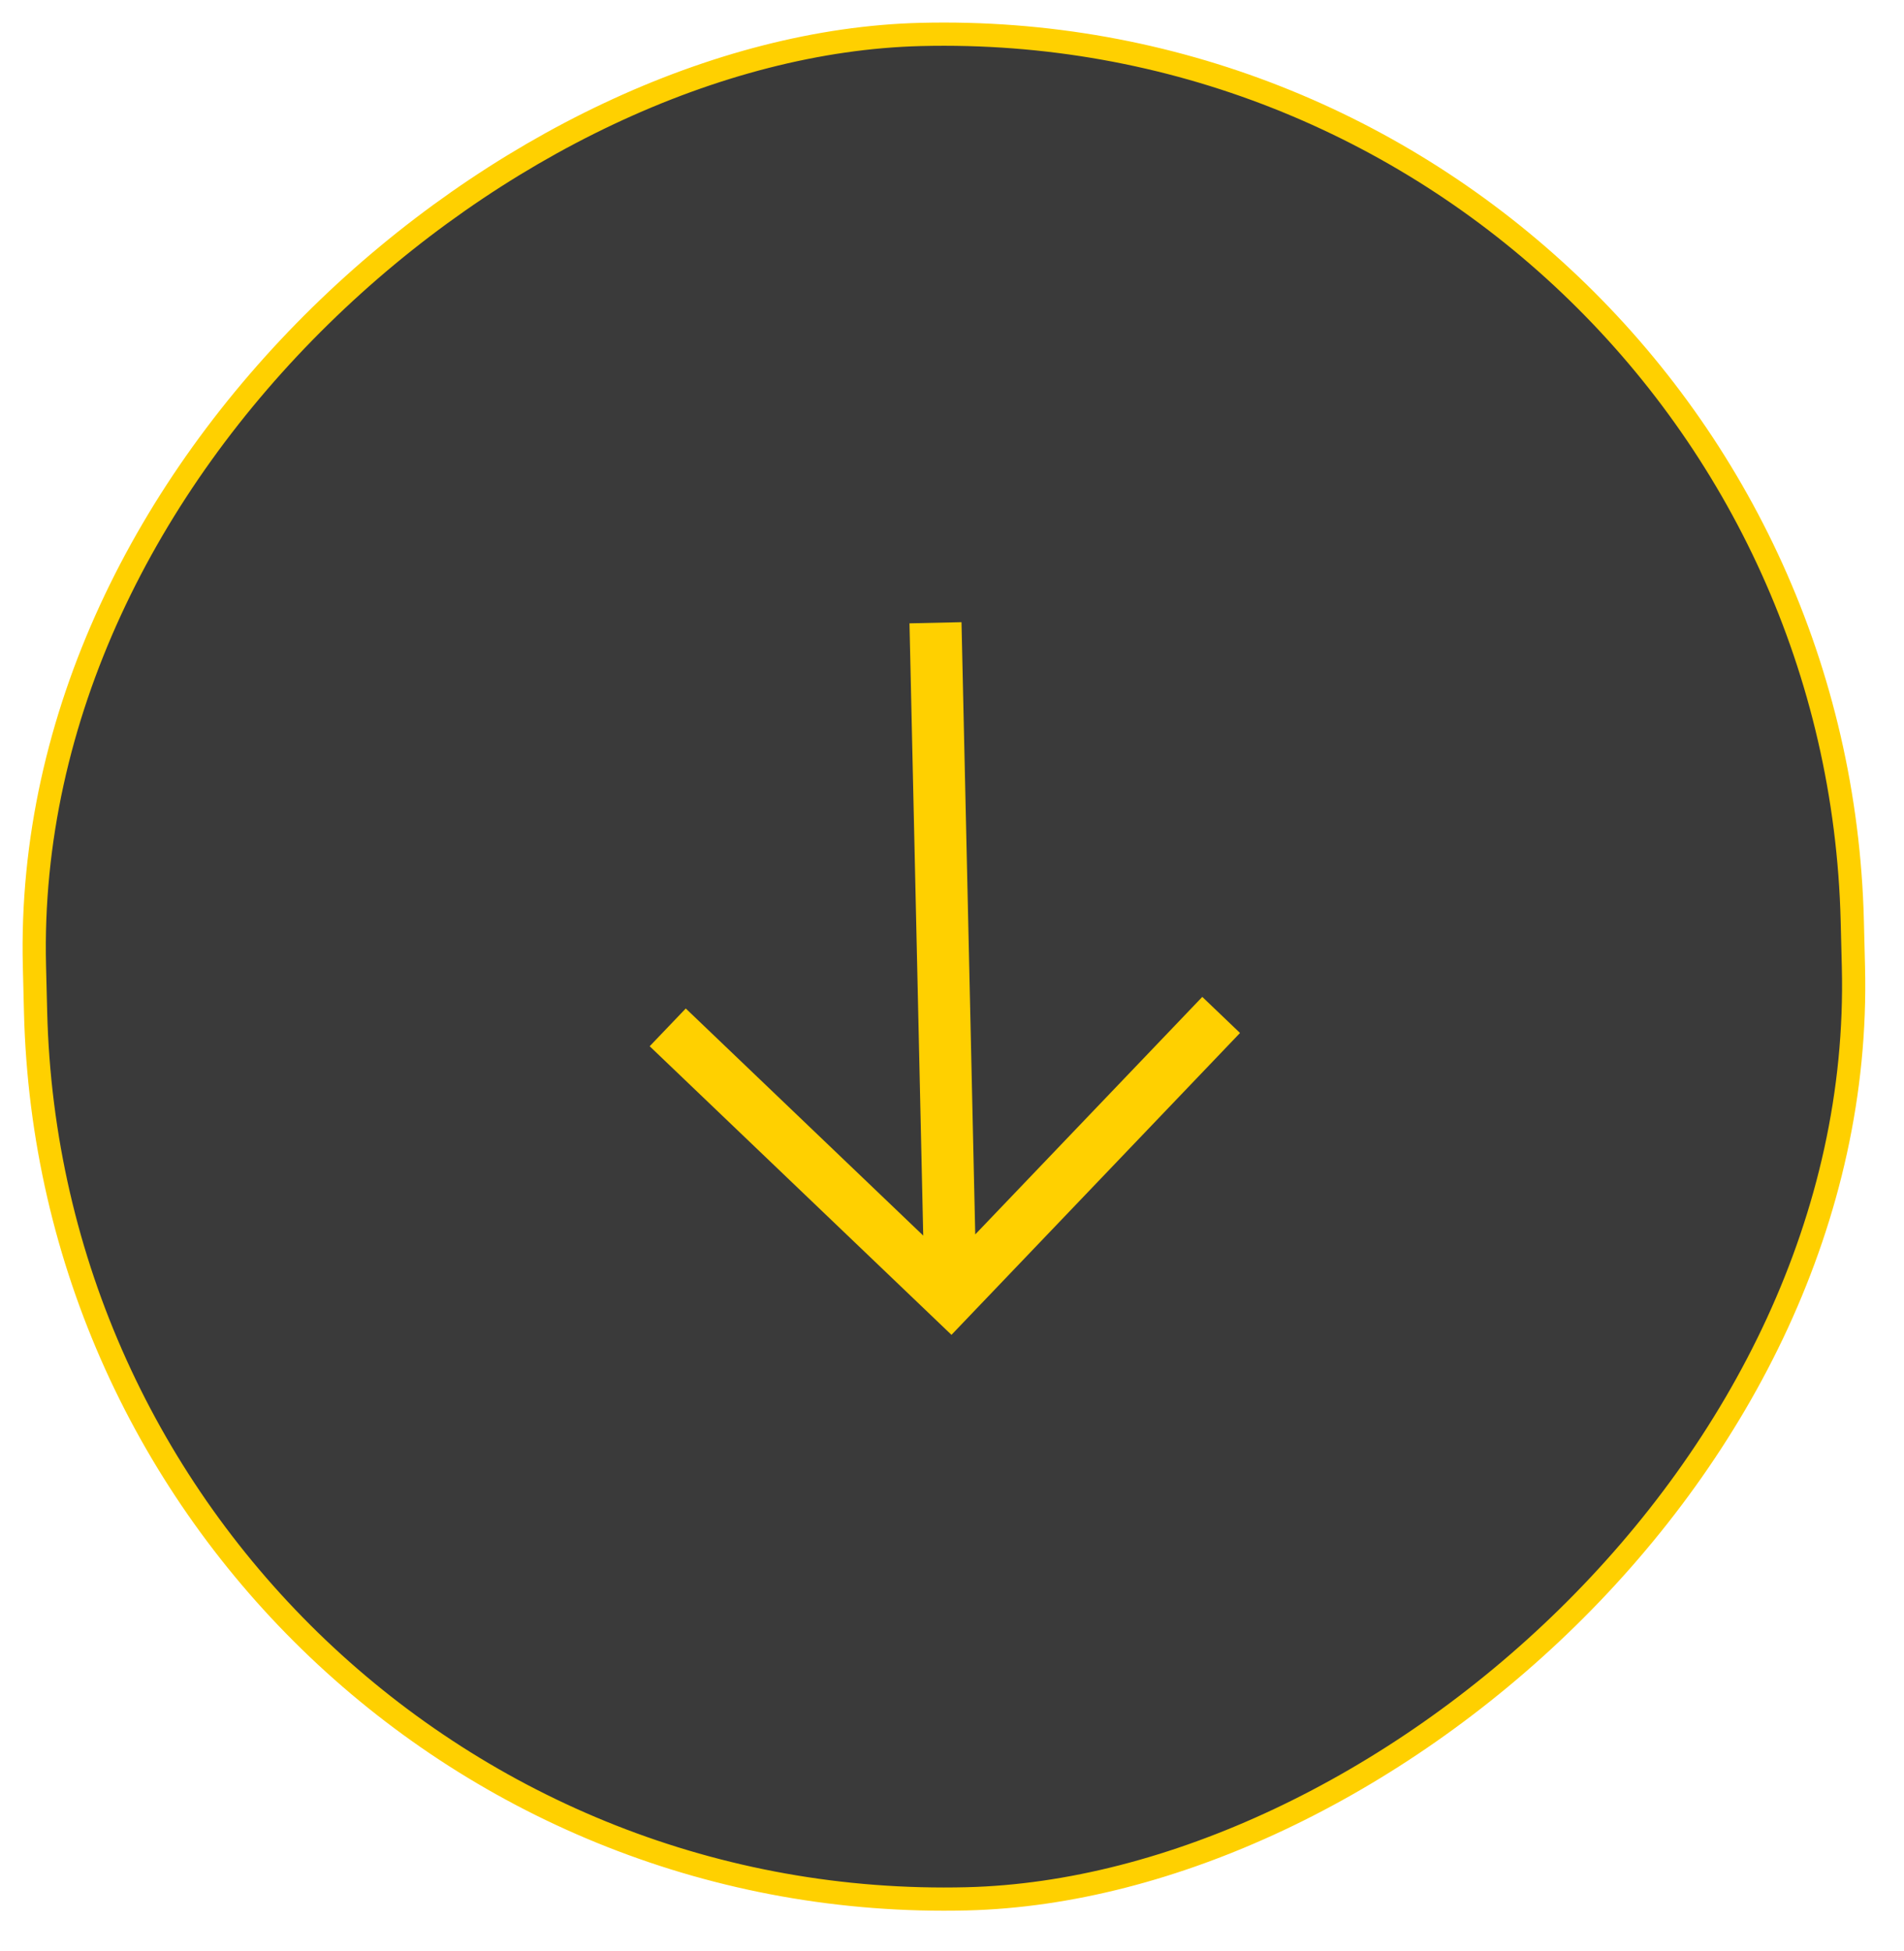 <?xml version="1.0" encoding="UTF-8"?> <svg xmlns="http://www.w3.org/2000/svg" width="82" height="84" viewBox="0 0 82 84" fill="none"> <rect x="78.802" y="0.512" width="80.296" height="78.314" rx="39.157" transform="rotate(88.579 78.802 0.512)" fill="#3A3A3A" stroke="#FFD000"></rect> <path d="M53.404 44.475L51.779 42.922L42.001 53.148L41.409 26.788L39.169 26.838L39.761 53.199L29.534 43.421L27.98 45.046L40.977 57.472L53.404 44.475Z" fill="#FFD000"></path> </svg> 